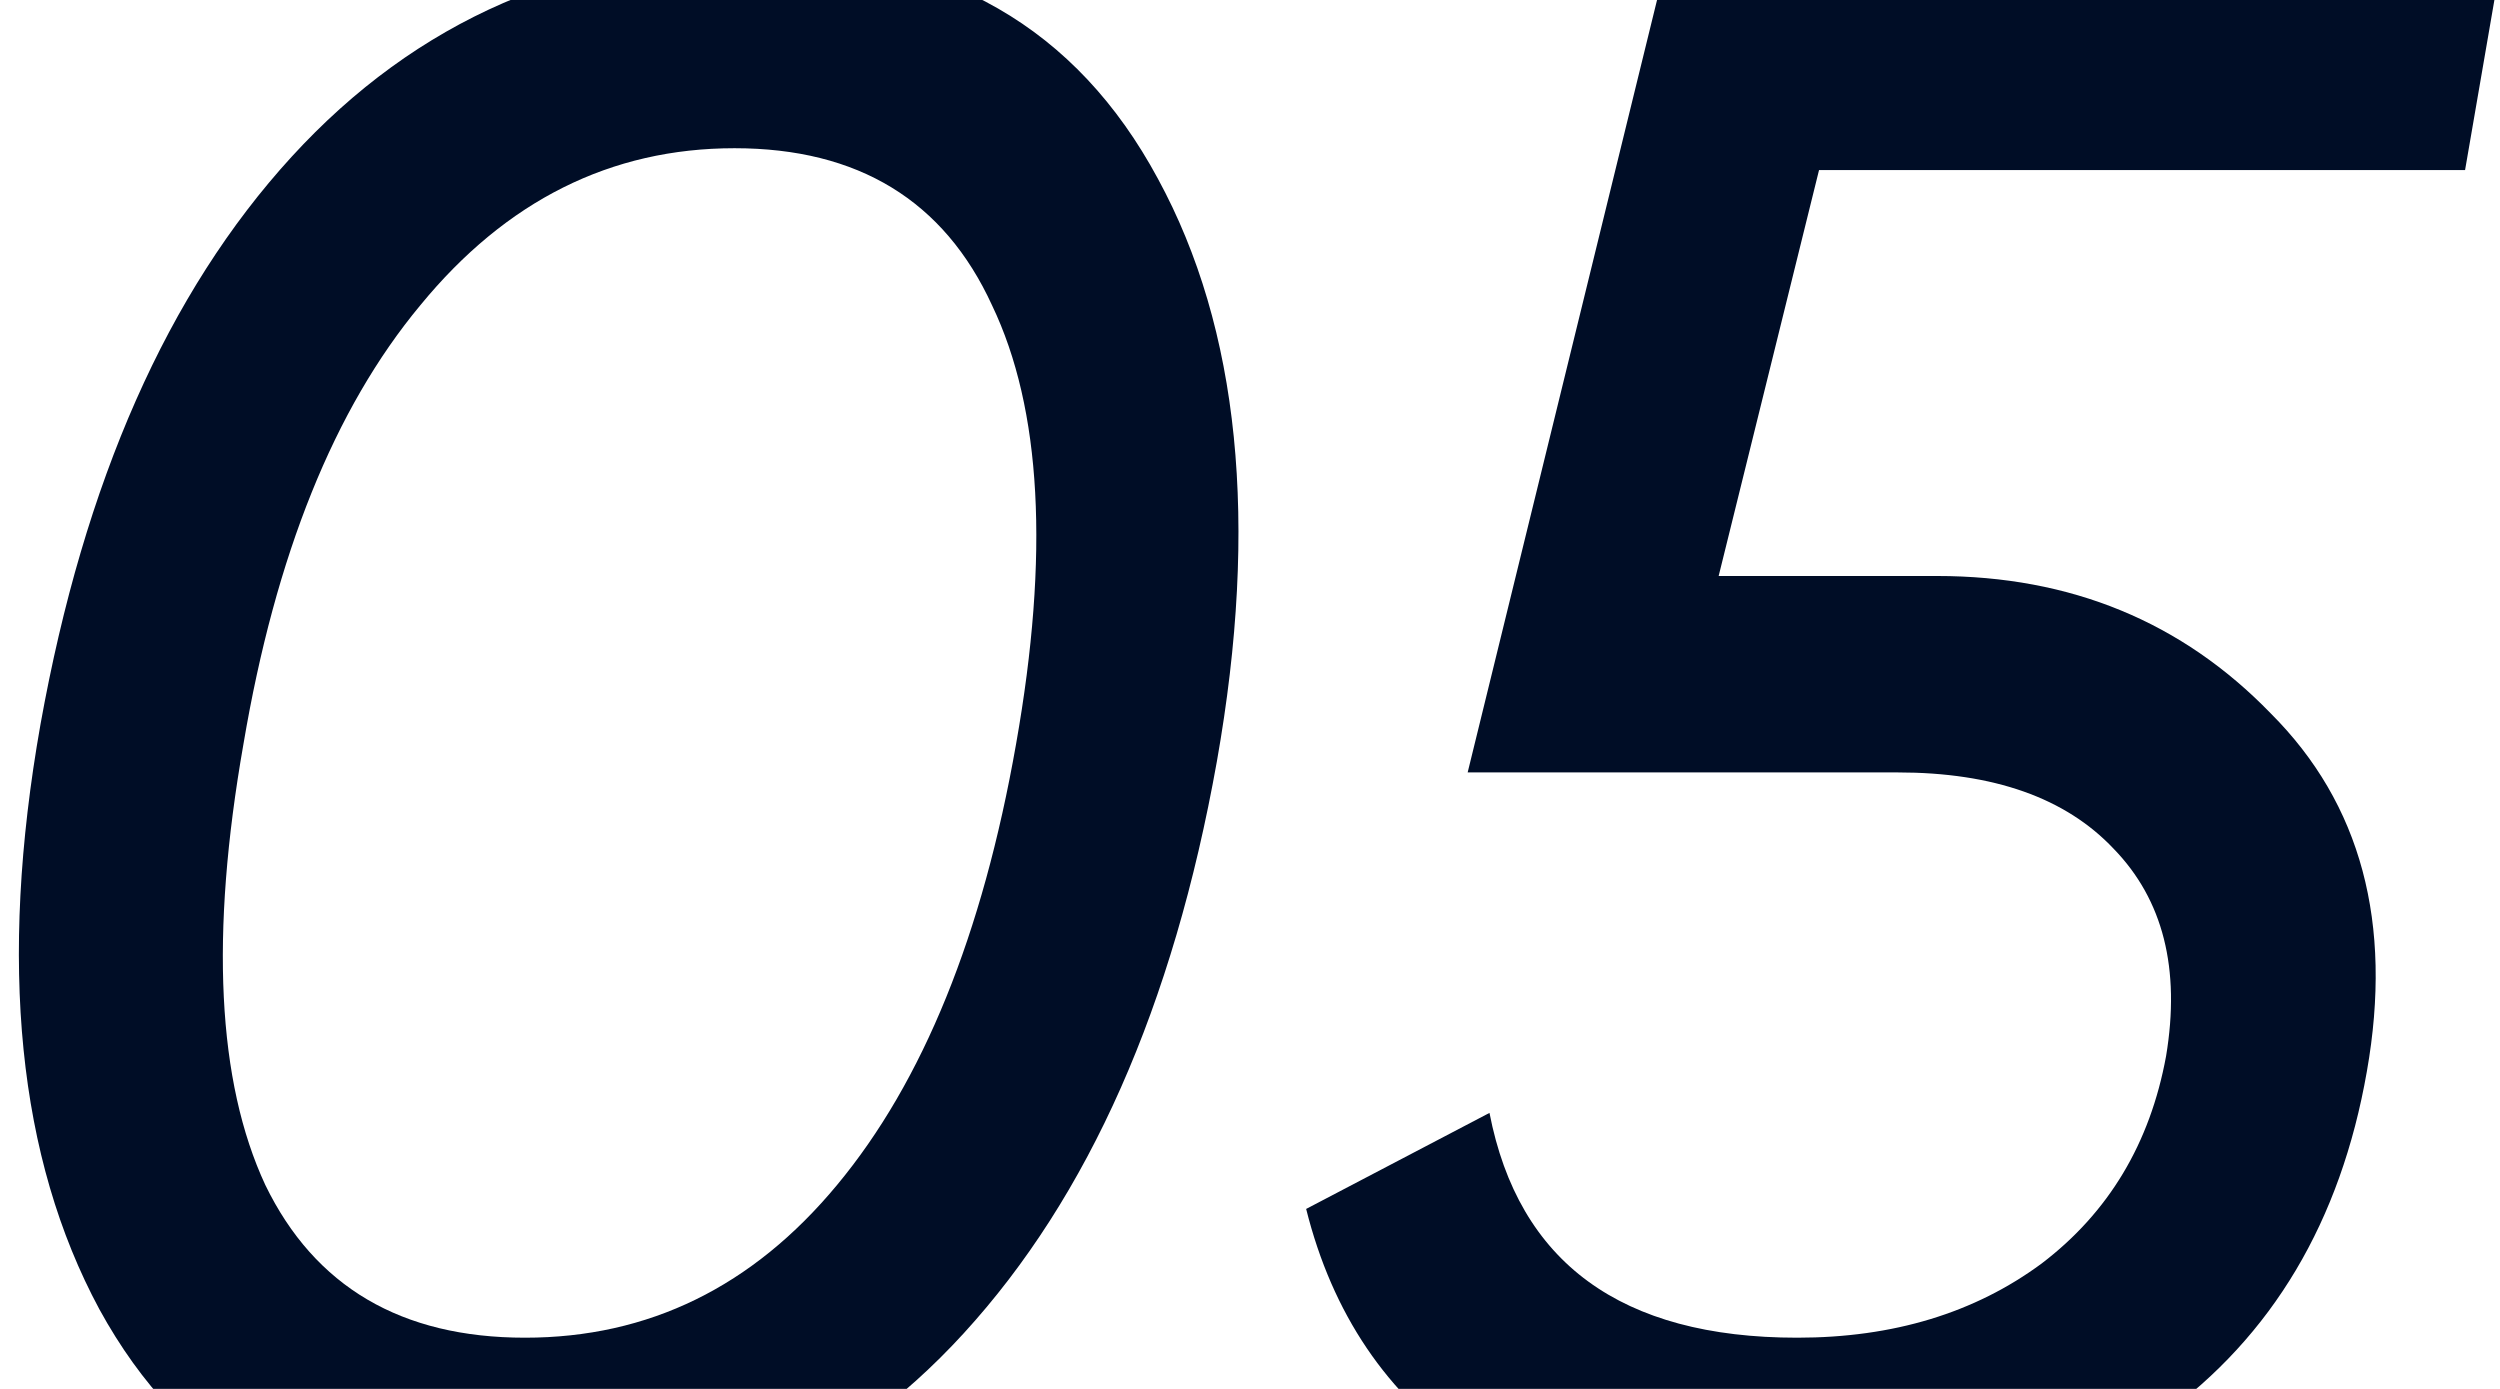 <?xml version="1.0" encoding="UTF-8"?> <svg xmlns="http://www.w3.org/2000/svg" width="126" height="70" viewBox="0 0 126 70" fill="none"><path d="M125.89 -1L124.24 8.57H91.68L86.62 29.03H97.62C104.366 29.03 109.976 31.34 114.45 35.96C118.996 40.507 120.61 46.52 119.29 54C117.97 61.553 114.523 67.347 108.95 71.38C103.376 75.413 96.886 77.43 89.48 77.43C83.466 77.43 78.333 76 74.08 73.14C69.9 70.28 67.15 66.21 65.83 60.93L75.07 56.09C76.536 63.643 81.706 67.42 90.58 67.42C95.42 67.42 99.526 66.173 102.9 63.68C106.273 61.113 108.363 57.63 109.17 53.23C109.903 48.83 109.023 45.347 106.53 42.78C104.11 40.213 100.48 38.93 95.64 38.93H73.97L83.76 -1H125.89Z" fill="#000D26"></path><path d="M24.92 77.43C15.827 77.43 9.19 73.617 5.01 65.99C0.903 58.363 -0.087 48.536 2.04 36.51C4.24 24.263 8.457 14.73 14.69 7.91C20.997 1.016 28.917 -2.43 38.45 -2.43C47.617 -2.43 54.253 1.383 58.36 9.01C62.467 16.563 63.457 26.353 61.33 38.38C59.13 50.7 54.877 60.306 48.57 67.2C42.337 74.02 34.453 77.43 24.92 77.43ZM51.21 37.5C52.897 27.966 52.493 20.596 50 15.39C47.58 10.11 43.253 7.47 37.02 7.47C30.787 7.47 25.507 10.11 21.18 15.39C16.853 20.596 13.883 27.966 12.27 37.5C10.583 47.106 10.95 54.513 13.37 59.72C15.863 64.853 20.227 67.42 26.46 67.42C32.693 67.42 37.937 64.853 42.19 59.72C46.517 54.513 49.523 47.106 51.21 37.5Z" fill="#000D26"></path></svg> 